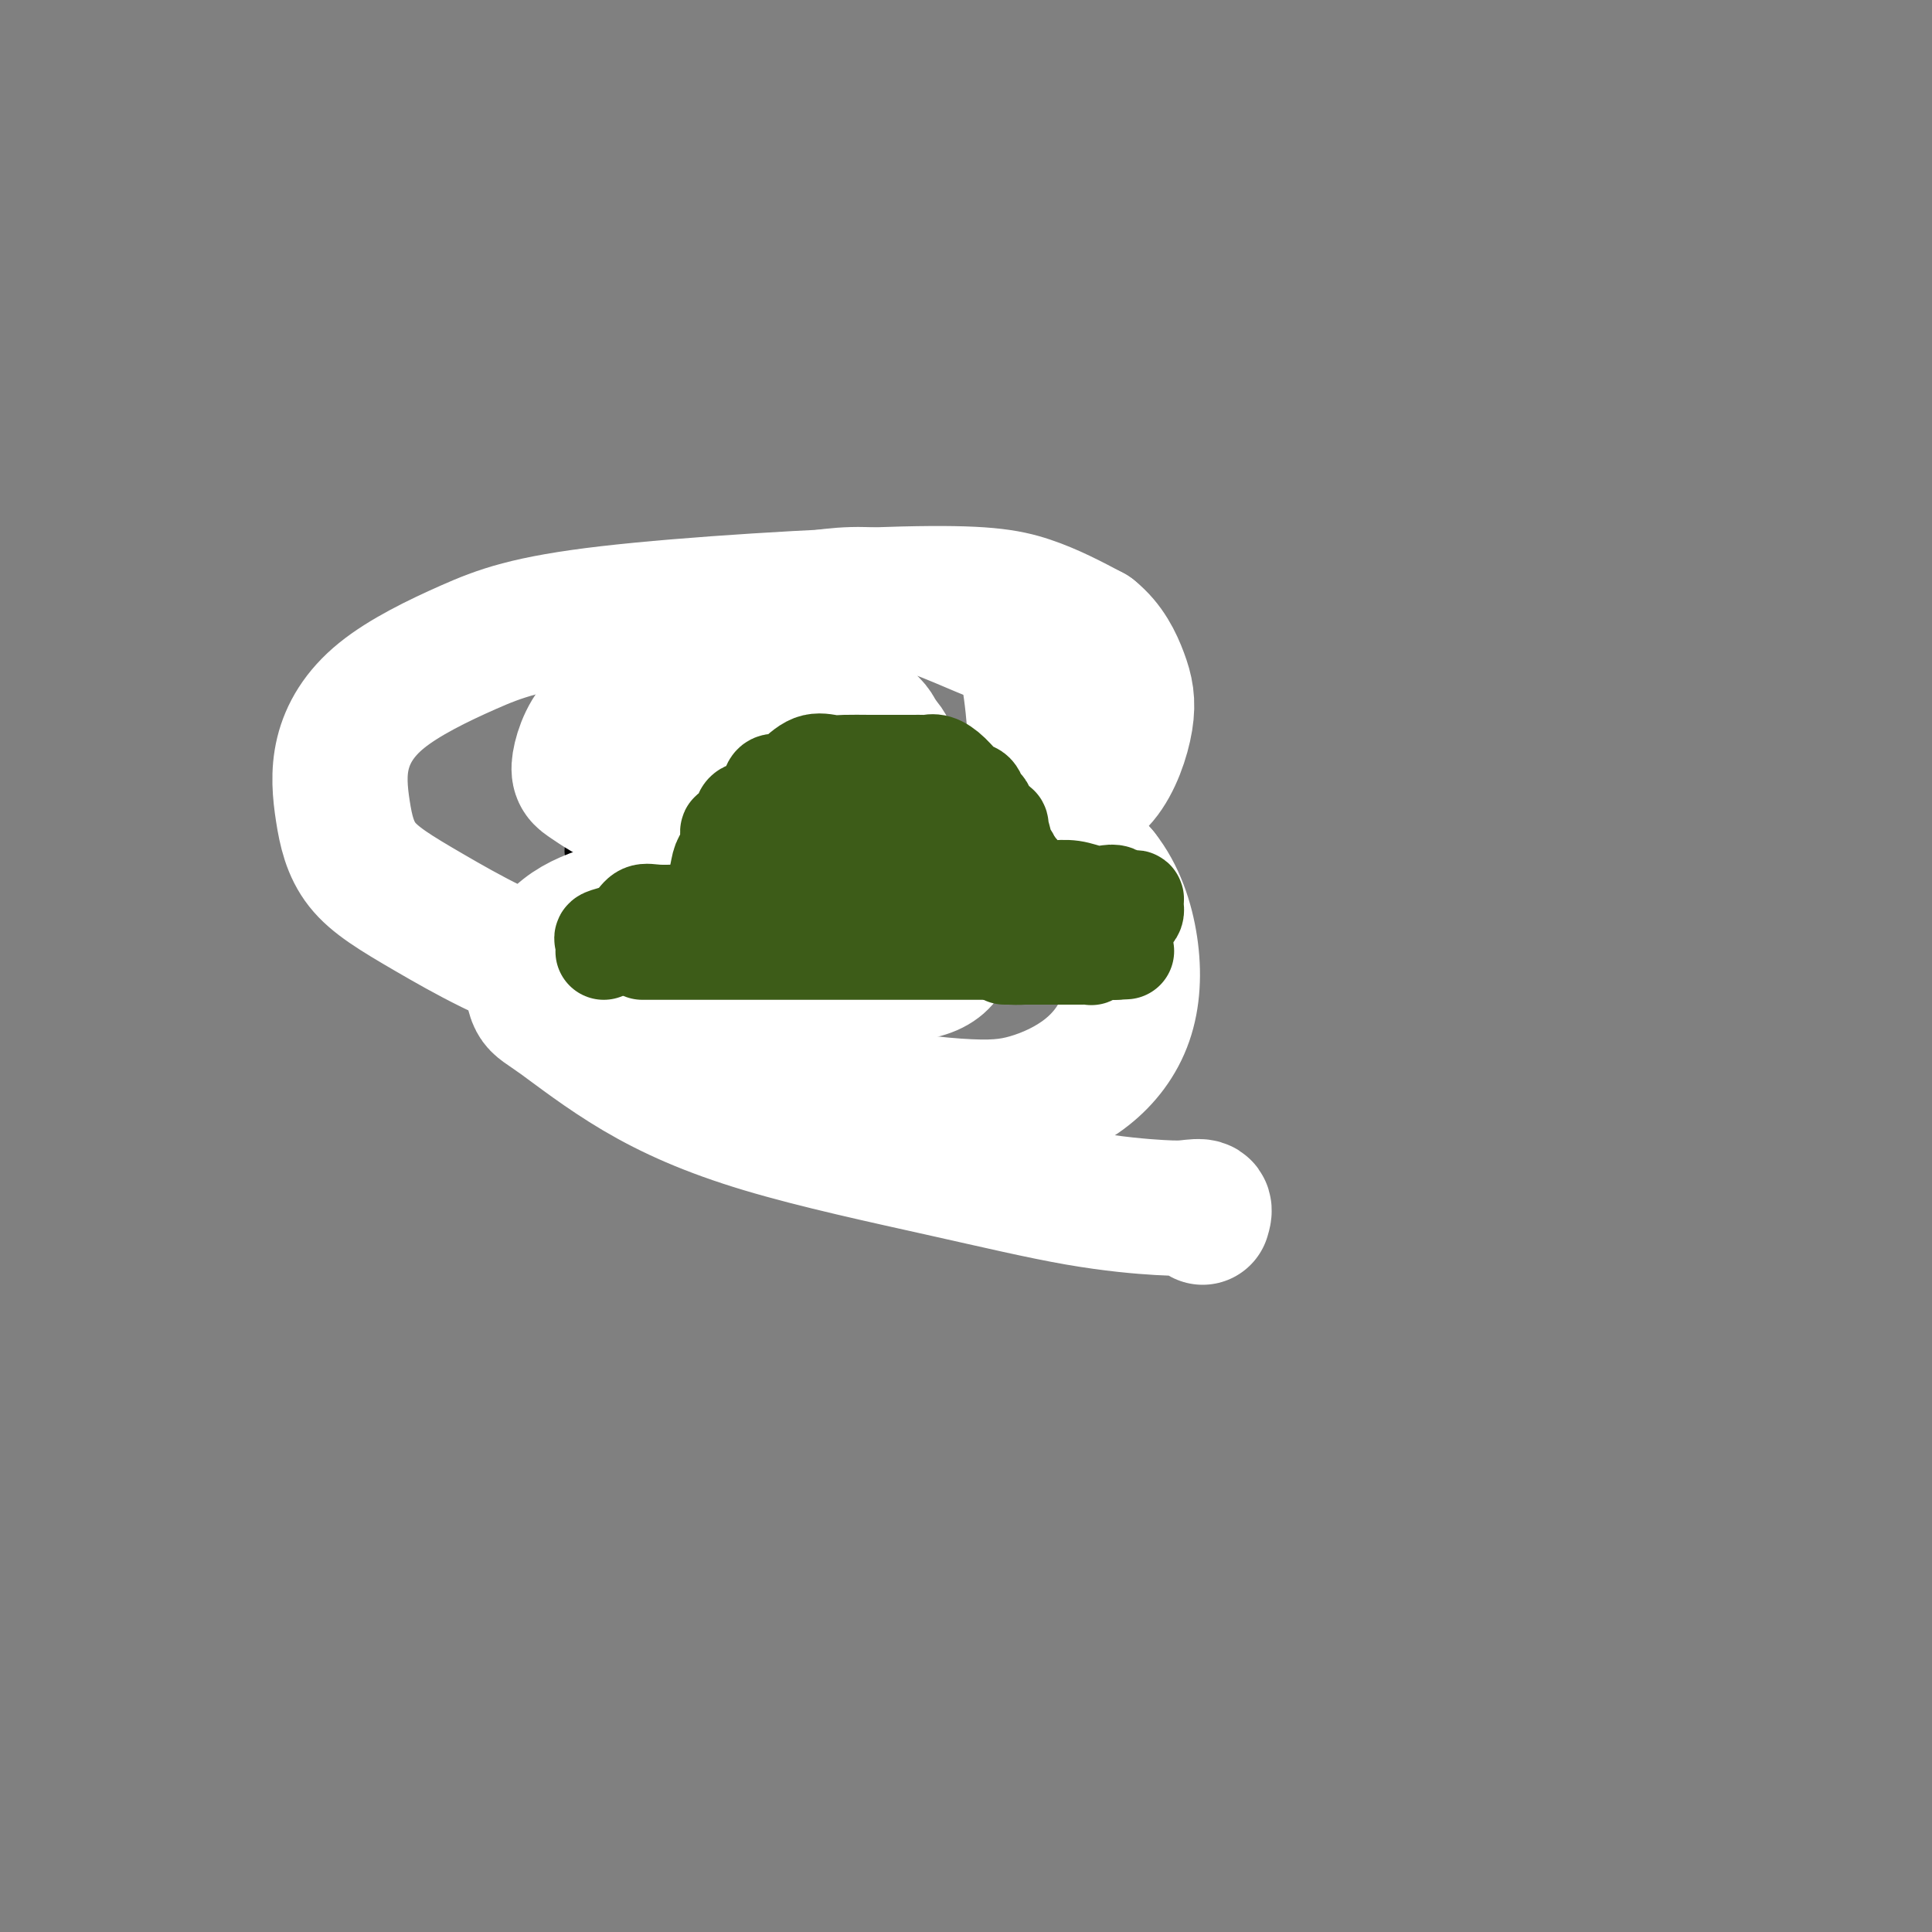 <svg viewBox='0 0 400 400' version='1.1' xmlns='http://www.w3.org/2000/svg' xmlns:xlink='http://www.w3.org/1999/xlink'><rect x="0" y="0" width="400" height="400" fill="#808080" stroke="none"/><g fill='none' stroke='#000000' stroke-width='6' stroke-linecap='round' stroke-linejoin='round'><path d='M151,147c-0.120,0.351 -0.239,0.703 0,1c0.239,0.297 0.838,0.540 1,1c0.162,0.460 -0.111,1.139 0,2c0.111,0.861 0.608,1.905 1,3c0.392,1.095 0.680,2.241 1,3c0.320,0.759 0.673,1.131 1,2c0.327,0.869 0.626,2.234 1,3c0.374,0.766 0.821,0.933 1,1c0.179,0.067 0.089,0.033 0,0'/><path d='M163,167c0.220,-0.034 0.440,-0.068 1,0c0.560,0.068 1.459,0.238 2,0c0.541,-0.238 0.723,-0.884 1,-1c0.277,-0.116 0.648,0.297 1,0c0.352,-0.297 0.687,-1.305 1,-2c0.313,-0.695 0.606,-1.079 1,-2c0.394,-0.921 0.889,-2.380 1,-3c0.111,-0.620 -0.163,-0.403 0,-1c0.163,-0.597 0.762,-2.010 1,-3c0.238,-0.990 0.116,-1.558 0,-2c-0.116,-0.442 -0.227,-0.760 0,-1c0.227,-0.240 0.793,-0.404 1,-1c0.207,-0.596 0.055,-1.624 0,-2c-0.055,-0.376 -0.015,-0.101 0,0c0.015,0.101 0.004,0.029 0,0c-0.004,-0.029 -0.002,-0.014 0,0'/><path d='M173,149c0.361,-0.007 0.723,-0.013 1,0c0.277,0.013 0.470,0.047 1,0c0.530,-0.047 1.395,-0.175 2,0c0.605,0.175 0.948,0.653 2,1c1.052,0.347 2.812,0.564 4,1c1.188,0.436 1.805,1.091 4,2c2.195,0.909 5.967,2.073 8,3c2.033,0.927 2.326,1.616 3,2c0.674,0.384 1.729,0.464 2,1c0.271,0.536 -0.244,1.528 0,2c0.244,0.472 1.245,0.423 2,1c0.755,0.577 1.264,1.781 2,3c0.736,1.219 1.700,2.453 2,3c0.300,0.547 -0.063,0.408 0,1c0.063,0.592 0.553,1.915 1,3c0.447,1.085 0.852,1.932 1,3c0.148,1.068 0.040,2.355 0,4c-0.040,1.645 -0.011,3.646 0,5c0.011,1.354 0.003,2.062 0,3c-0.003,0.938 -0.001,2.108 0,3c0.001,0.892 0.000,1.507 0,2c-0.000,0.493 -0.000,0.863 0,1c0.000,0.137 0.000,0.039 0,0c-0.000,-0.039 -0.000,-0.020 0,0'/><path d='M151,148c-0.023,0.477 -0.047,0.953 0,1c0.047,0.047 0.164,-0.336 0,0c-0.164,0.336 -0.610,1.391 -1,2c-0.390,0.609 -0.723,0.774 -1,1c-0.277,0.226 -0.498,0.515 -1,1c-0.502,0.485 -1.285,1.168 -2,2c-0.715,0.832 -1.362,1.813 -2,3c-0.638,1.187 -1.267,2.579 -2,3c-0.733,0.421 -1.569,-0.129 -2,1c-0.431,1.129 -0.455,3.936 -1,5c-0.545,1.064 -1.610,0.385 -2,1c-0.390,0.615 -0.104,2.525 0,4c0.104,1.475 0.028,2.514 0,3c-0.028,0.486 -0.008,0.418 0,1c0.008,0.582 0.002,1.815 0,3c-0.002,1.185 -0.001,2.324 0,3c0.001,0.676 0.000,0.889 0,2c-0.000,1.111 -0.001,3.120 0,4c0.001,0.880 0.004,0.631 0,1c-0.004,0.369 -0.016,1.354 0,2c0.016,0.646 0.061,0.951 0,2c-0.061,1.049 -0.226,2.842 0,4c0.226,1.158 0.844,1.682 1,2c0.156,0.318 -0.150,0.432 0,1c0.150,0.568 0.757,1.591 1,2c0.243,0.409 0.121,0.205 0,0'/><path d='M162,119c-0.840,0.045 -1.679,0.091 -2,0c-0.321,-0.091 -0.122,-0.318 -1,0c-0.878,0.318 -2.833,1.182 -5,2c-2.167,0.818 -4.546,1.590 -6,2c-1.454,0.410 -1.982,0.458 -3,1c-1.018,0.542 -2.524,1.579 -4,3c-1.476,1.421 -2.921,3.225 -4,4c-1.079,0.775 -1.793,0.520 -2,1c-0.207,0.480 0.092,1.693 0,2c-0.092,0.307 -0.575,-0.294 -1,0c-0.425,0.294 -0.794,1.482 -1,2c-0.206,0.518 -0.250,0.365 -1,1c-0.750,0.635 -2.205,2.058 -3,3c-0.795,0.942 -0.930,1.402 -1,2c-0.070,0.598 -0.074,1.334 0,2c0.074,0.666 0.226,1.261 0,2c-0.226,0.739 -0.830,1.622 -1,3c-0.170,1.378 0.095,3.253 0,4c-0.095,0.747 -0.551,0.367 -1,1c-0.449,0.633 -0.890,2.280 -1,3c-0.110,0.720 0.110,0.515 0,1c-0.110,0.485 -0.550,1.661 -1,3c-0.450,1.339 -0.909,2.841 -1,4c-0.091,1.159 0.186,1.976 0,2c-0.186,0.024 -0.833,-0.746 -1,0c-0.167,0.746 0.147,3.009 0,4c-0.147,0.991 -0.756,0.712 -1,1c-0.244,0.288 -0.122,1.144 0,2'/><path d='M121,174c-1.464,5.259 -1.124,1.405 -1,1c0.124,-0.405 0.033,2.637 0,4c-0.033,1.363 -0.009,1.047 0,1c0.009,-0.047 0.002,0.176 0,1c-0.002,0.824 -0.001,2.249 0,3c0.001,0.751 0.000,0.827 0,1c-0.000,0.173 -0.000,0.442 0,1c0.000,0.558 0.000,1.405 0,2c-0.000,0.595 -0.000,0.937 0,1c0.000,0.063 -0.000,-0.153 0,0c0.000,0.153 0.000,0.674 0,1c-0.000,0.326 -0.000,0.455 0,1c0.000,0.545 0.000,1.504 0,2c-0.000,0.496 -0.001,0.527 0,1c0.001,0.473 0.003,1.386 0,2c-0.003,0.614 -0.011,0.928 0,1c0.011,0.072 0.041,-0.100 0,0c-0.041,0.100 -0.152,0.470 0,1c0.152,0.530 0.567,1.218 1,2c0.433,0.782 0.885,1.658 1,2c0.115,0.342 -0.107,0.150 0,0c0.107,-0.150 0.544,-0.257 1,0c0.456,0.257 0.930,0.877 1,1c0.070,0.123 -0.266,-0.251 0,0c0.266,0.251 1.133,1.125 2,2'/><path d='M126,205c1.042,1.238 0.647,0.332 1,0c0.353,-0.332 1.454,-0.089 2,0c0.546,0.089 0.539,0.024 1,0c0.461,-0.024 1.392,-0.006 2,0c0.608,0.006 0.895,0.002 1,0c0.105,-0.002 0.030,-0.000 0,0c-0.030,0.000 -0.015,0.000 0,0'/><path d='M160,121c0.230,-0.309 0.460,-0.619 1,-1c0.540,-0.381 1.389,-0.834 2,-1c0.611,-0.166 0.984,-0.044 1,0c0.016,0.044 -0.325,0.012 0,0c0.325,-0.012 1.316,-0.003 2,0c0.684,0.003 1.059,0.000 2,0c0.941,-0.000 2.446,0.002 3,0c0.554,-0.002 0.156,-0.007 1,0c0.844,0.007 2.929,0.025 4,0c1.071,-0.025 1.129,-0.095 2,0c0.871,0.095 2.556,0.353 4,1c1.444,0.647 2.647,1.682 3,2c0.353,0.318 -0.143,-0.082 1,0c1.143,0.082 3.924,0.647 5,1c1.076,0.353 0.446,0.493 1,1c0.554,0.507 2.291,1.380 3,2c0.709,0.620 0.389,0.988 1,1c0.611,0.012 2.152,-0.333 3,0c0.848,0.333 1.004,1.343 1,2c-0.004,0.657 -0.166,0.961 0,1c0.166,0.039 0.662,-0.187 1,0c0.338,0.187 0.520,0.786 1,1c0.480,0.214 1.260,0.042 2,1c0.740,0.958 1.441,3.045 2,4c0.559,0.955 0.976,0.779 1,1c0.024,0.221 -0.344,0.841 0,2c0.344,1.159 1.402,2.857 2,4c0.598,1.143 0.738,1.731 1,2c0.262,0.269 0.646,0.220 1,1c0.354,0.780 0.677,2.390 1,4'/><path d='M212,150c2.194,4.076 1.180,2.768 1,3c-0.180,0.232 0.472,2.006 1,3c0.528,0.994 0.930,1.210 1,2c0.070,0.790 -0.191,2.155 0,3c0.191,0.845 0.836,1.171 1,2c0.164,0.829 -0.152,2.163 0,3c0.152,0.837 0.773,1.179 1,2c0.227,0.821 0.061,2.122 0,3c-0.061,0.878 -0.017,1.334 0,2c0.017,0.666 0.008,1.541 0,2c-0.008,0.459 -0.016,0.500 0,1c0.016,0.500 0.057,1.457 0,2c-0.057,0.543 -0.211,0.670 0,1c0.211,0.330 0.789,0.861 1,1c0.211,0.139 0.057,-0.116 0,0c-0.057,0.116 -0.015,0.604 0,1c0.015,0.396 0.005,0.702 0,1c-0.005,0.298 -0.005,0.589 0,1c0.005,0.411 0.016,0.941 0,1c-0.016,0.059 -0.059,-0.352 0,0c0.059,0.352 0.220,1.466 0,2c-0.220,0.534 -0.819,0.487 -1,1c-0.181,0.513 0.057,1.587 0,2c-0.057,0.413 -0.410,0.166 -1,0c-0.590,-0.166 -1.416,-0.251 -2,0c-0.584,0.251 -0.927,0.837 -1,1c-0.073,0.163 0.122,-0.096 0,0c-0.122,0.096 -0.561,0.548 -1,1'/><path d='M212,191c-1.000,1.667 -0.500,0.833 0,0'/><path d='M141,202c-0.002,0.325 -0.004,0.650 0,1c0.004,0.350 0.016,0.724 0,1c-0.016,0.276 -0.058,0.455 1,1c1.058,0.545 3.217,1.455 4,2c0.783,0.545 0.191,0.723 0,1c-0.191,0.277 0.018,0.652 0,1c-0.018,0.348 -0.265,0.667 0,1c0.265,0.333 1.040,0.678 2,1c0.960,0.322 2.105,0.620 3,1c0.895,0.380 1.541,0.841 2,1c0.459,0.159 0.732,0.014 1,0c0.268,-0.014 0.533,0.101 1,0c0.467,-0.101 1.137,-0.419 2,0c0.863,0.419 1.919,1.576 3,2c1.081,0.424 2.187,0.113 3,0c0.813,-0.113 1.331,-0.030 2,0c0.669,0.030 1.487,0.008 2,0c0.513,-0.008 0.720,-0.002 1,0c0.280,0.002 0.634,0.002 1,0c0.366,-0.002 0.745,-0.005 1,0c0.255,0.005 0.386,0.016 1,0c0.614,-0.016 1.713,-0.061 2,0c0.287,0.061 -0.236,0.227 0,0c0.236,-0.227 1.233,-0.848 2,-1c0.767,-0.152 1.305,0.167 2,0c0.695,-0.167 1.547,-0.818 2,-1c0.453,-0.182 0.507,0.105 1,0c0.493,-0.105 1.427,-0.601 2,-1c0.573,-0.399 0.787,-0.699 1,-1'/><path d='M183,211c3.569,-0.594 0.993,-0.077 1,-1c0.007,-0.923 2.597,-3.284 4,-4c1.403,-0.716 1.619,0.213 2,0c0.381,-0.213 0.928,-1.567 1,-2c0.072,-0.433 -0.331,0.057 0,0c0.331,-0.057 1.394,-0.659 2,-1c0.606,-0.341 0.754,-0.420 1,-1c0.246,-0.580 0.591,-1.662 1,-2c0.409,-0.338 0.883,0.068 1,0c0.117,-0.068 -0.123,-0.609 0,-1c0.123,-0.391 0.607,-0.630 1,-1c0.393,-0.370 0.694,-0.869 1,-1c0.306,-0.131 0.617,0.106 1,0c0.383,-0.106 0.837,-0.555 1,-1c0.163,-0.445 0.034,-0.888 0,-1c-0.034,-0.112 0.028,0.106 0,0c-0.028,-0.106 -0.147,-0.535 0,-1c0.147,-0.465 0.561,-0.965 1,-1c0.439,-0.035 0.905,0.397 1,0c0.095,-0.397 -0.181,-1.622 0,-2c0.181,-0.378 0.818,0.090 1,0c0.182,-0.090 -0.091,-0.740 0,-1c0.091,-0.260 0.545,-0.130 1,0'/><path d='M204,190c3.189,-3.008 0.662,-0.029 0,1c-0.662,1.029 0.541,0.107 1,0c0.459,-0.107 0.176,0.602 0,1c-0.176,0.398 -0.243,0.484 0,1c0.243,0.516 0.797,1.461 1,2c0.203,0.539 0.055,0.672 0,1c-0.055,0.328 -0.018,0.853 0,1c0.018,0.147 0.016,-0.082 0,0c-0.016,0.082 -0.046,0.475 0,1c0.046,0.525 0.168,1.183 0,2c-0.168,0.817 -0.627,1.792 -1,2c-0.373,0.208 -0.661,-0.351 -1,0c-0.339,0.351 -0.728,1.611 -1,2c-0.272,0.389 -0.426,-0.092 -1,0c-0.574,0.092 -1.568,0.757 -2,1c-0.432,0.243 -0.301,0.065 -1,0c-0.699,-0.065 -2.229,-0.017 -3,0c-0.771,0.017 -0.785,0.005 -1,0c-0.215,-0.005 -0.631,-0.001 -1,0c-0.369,0.001 -0.690,0.000 -1,0c-0.310,-0.000 -0.609,-0.000 -1,0c-0.391,0.000 -0.876,0.000 -1,0c-0.124,-0.000 0.111,-0.000 0,0c-0.111,0.000 -0.568,0.000 -1,0c-0.432,-0.000 -0.838,-0.000 -1,0c-0.162,0.000 -0.081,0.000 0,0'/></g>
<g fill='none' stroke='#FFFFFF' stroke-width='28' stroke-linecap='round' stroke-linejoin='round'><path d='M249,252c0.253,-0.838 0.506,-1.676 0,-2c-0.506,-0.324 -1.771,-0.133 -3,0c-1.229,0.133 -2.421,0.208 -6,0c-3.579,-0.208 -9.546,-0.700 -17,-2c-7.454,-1.300 -16.396,-3.410 -28,-6c-11.604,-2.590 -25.870,-5.662 -37,-9c-11.130,-3.338 -19.125,-6.941 -26,-11c-6.875,-4.059 -12.632,-8.573 -16,-11c-3.368,-2.427 -4.349,-2.768 -5,-4c-0.651,-1.232 -0.973,-3.354 0,-6c0.973,-2.646 3.241,-5.815 6,-8c2.759,-2.185 6.010,-3.387 11,-5c4.990,-1.613 11.718,-3.636 18,-5c6.282,-1.364 12.116,-2.067 20,-2c7.884,0.067 17.816,0.904 23,2c5.184,1.096 5.620,2.451 6,4c0.380,1.549 0.706,3.292 1,5c0.294,1.708 0.557,3.381 0,5c-0.557,1.619 -1.934,3.183 -5,4c-3.066,0.817 -7.822,0.888 -12,1c-4.178,0.112 -7.777,0.266 -12,0c-4.223,-0.266 -9.069,-0.950 -13,-2c-3.931,-1.050 -6.947,-2.464 -8,-4c-1.053,-1.536 -0.145,-3.194 0,-6c0.145,-2.806 -0.475,-6.758 1,-10c1.475,-3.242 5.044,-5.772 9,-8c3.956,-2.228 8.297,-4.154 14,-5c5.703,-0.846 12.766,-0.612 21,0c8.234,0.612 17.638,1.604 24,4c6.362,2.396 9.681,6.198 13,10'/><path d='M228,181c3.342,4.189 5.198,9.661 6,15c0.802,5.339 0.549,10.546 -1,15c-1.549,4.454 -4.395,8.155 -8,11c-3.605,2.845 -7.970,4.834 -12,6c-4.030,1.166 -7.725,1.508 -15,1c-7.275,-0.508 -18.131,-1.868 -26,-5c-7.869,-3.132 -12.753,-8.037 -18,-13c-5.247,-4.963 -10.859,-9.984 -14,-15c-3.141,-5.016 -3.811,-10.027 -5,-14c-1.189,-3.973 -2.897,-6.909 -1,-10c1.897,-3.091 7.399,-6.337 13,-8c5.601,-1.663 11.301,-1.742 17,-2c5.699,-0.258 11.398,-0.695 17,0c5.602,0.695 11.108,2.521 15,5c3.892,2.479 6.169,5.610 8,8c1.831,2.390 3.216,4.037 2,8c-1.216,3.963 -5.033,10.240 -10,14c-4.967,3.760 -11.084,5.004 -19,6c-7.916,0.996 -17.630,1.745 -28,2c-10.370,0.255 -21.396,0.016 -32,-3c-10.604,-3.016 -20.787,-8.809 -28,-13c-7.213,-4.191 -11.456,-6.779 -14,-10c-2.544,-3.221 -3.389,-7.074 -4,-11c-0.611,-3.926 -0.989,-7.926 0,-12c0.989,-4.074 3.343,-8.223 8,-12c4.657,-3.777 11.615,-7.180 18,-10c6.385,-2.820 12.196,-5.055 29,-7c16.804,-1.945 44.601,-3.601 61,-4c16.399,-0.399 21.400,0.457 26,2c4.600,1.543 8.800,3.771 13,6'/><path d='M226,131c3.261,2.595 4.912,6.082 6,9c1.088,2.918 1.611,5.267 1,9c-0.611,3.733 -2.357,8.851 -5,12c-2.643,3.149 -6.184,4.331 -11,5c-4.816,0.669 -10.908,0.825 -17,1c-6.092,0.175 -12.185,0.367 -18,0c-5.815,-0.367 -11.351,-1.295 -16,-3c-4.649,-1.705 -8.410,-4.189 -11,-7c-2.590,-2.811 -4.007,-5.950 -5,-9c-0.993,-3.050 -1.561,-6.011 -2,-9c-0.439,-2.989 -0.748,-6.006 0,-8c0.748,-1.994 2.553,-2.964 6,-4c3.447,-1.036 8.536,-2.136 14,-3c5.464,-0.864 11.303,-1.491 18,0c6.697,1.491 14.250,5.100 19,7c4.750,1.900 6.696,2.089 8,9c1.304,6.911 1.966,20.543 2,26c0.034,5.457 -0.561,2.740 -3,3c-2.439,0.260 -6.722,3.496 -15,5c-8.278,1.504 -20.550,1.276 -29,1c-8.450,-0.276 -13.078,-0.600 -19,-2c-5.922,-1.400 -13.139,-3.876 -18,-6c-4.861,-2.124 -7.366,-3.896 -9,-5c-1.634,-1.104 -2.395,-1.539 -2,-4c0.395,-2.461 1.948,-6.949 5,-9c3.052,-2.051 7.605,-1.666 12,-2c4.395,-0.334 8.632,-1.389 14,-2c5.368,-0.611 11.868,-0.780 17,0c5.132,0.780 8.895,2.509 11,4c2.105,1.491 2.553,2.746 3,4'/><path d='M182,153c2.572,2.113 2.003,3.395 2,5c-0.003,1.605 0.561,3.532 -1,6c-1.561,2.468 -5.248,5.477 -9,7c-3.752,1.523 -7.568,1.559 -11,2c-3.432,0.441 -6.478,1.288 -10,1c-3.522,-0.288 -7.518,-1.710 -11,-4c-3.482,-2.290 -6.449,-5.449 -8,-9c-1.551,-3.551 -1.687,-7.495 -2,-10c-0.313,-2.505 -0.804,-3.573 -1,-4c-0.196,-0.427 -0.098,-0.214 0,0'/></g>
<g fill='none' stroke='#3D5C18' stroke-width='20' stroke-linecap='round' stroke-linejoin='round'><path d='M133,197c0.329,0.000 0.658,0.000 1,0c0.342,0.000 0.698,0.000 1,0c0.302,0.000 0.550,0.000 2,0c1.450,0.000 4.102,0.000 7,0c2.898,-0.000 6.041,0.000 9,0c2.959,-0.000 5.735,0.000 8,0c2.265,0.000 4.019,0.000 6,0c1.981,0.000 4.189,0.000 6,0c1.811,0.000 3.227,-0.000 5,0c1.773,0.000 3.904,0.000 6,0c2.096,0.000 4.156,0.000 6,0c1.844,0.000 3.470,0.000 6,0c2.530,0.000 5.964,0.000 8,0c2.036,0.000 2.675,0.000 4,0c1.325,0.000 3.334,0.000 5,0c1.666,0.000 2.987,-0.000 4,0c1.013,0.000 1.718,-0.000 2,0c0.282,0.000 0.141,0.000 0,0'/><path d='M125,197c0.070,-0.750 0.140,-1.501 0,-2c-0.140,-0.499 -0.489,-0.747 0,-1c0.489,-0.253 1.815,-0.513 3,-1c1.185,-0.487 2.230,-1.202 3,-2c0.770,-0.798 1.267,-1.678 2,-2c0.733,-0.322 1.702,-0.087 3,0c1.298,0.087 2.925,0.024 4,0c1.075,-0.024 1.599,-0.010 2,0c0.401,0.010 0.680,0.016 1,0c0.320,-0.016 0.681,-0.054 1,0c0.319,0.054 0.596,0.201 1,0c0.404,-0.201 0.934,-0.750 1,-1c0.066,-0.250 -0.333,-0.201 0,-1c0.333,-0.799 1.397,-2.446 2,-4c0.603,-1.554 0.744,-3.015 1,-4c0.256,-0.985 0.628,-1.492 1,-2'/><path d='M150,177c0.876,-2.551 1.067,-3.427 1,-4c-0.067,-0.573 -0.393,-0.842 0,-1c0.393,-0.158 1.505,-0.204 2,-1c0.495,-0.796 0.374,-2.343 1,-3c0.626,-0.657 2.001,-0.426 3,-1c0.999,-0.574 1.624,-1.955 2,-3c0.376,-1.045 0.502,-1.754 1,-2c0.498,-0.246 1.366,-0.027 2,0c0.634,0.027 1.032,-0.136 2,-1c0.968,-0.864 2.506,-2.428 4,-3c1.494,-0.572 2.946,-0.153 4,0c1.054,0.153 1.711,0.041 3,0c1.289,-0.041 3.209,-0.011 5,0c1.791,0.011 3.452,0.002 5,0c1.548,-0.002 2.984,0.004 4,0c1.016,-0.004 1.613,-0.018 2,0c0.387,0.018 0.566,0.070 1,0c0.434,-0.070 1.124,-0.260 2,0c0.876,0.260 1.937,0.972 3,2c1.063,1.028 2.129,2.372 3,3c0.871,0.628 1.548,0.541 2,1c0.452,0.459 0.680,1.464 1,2c0.320,0.536 0.731,0.603 1,1c0.269,0.397 0.397,1.125 1,2c0.603,0.875 1.681,1.897 2,2c0.319,0.103 -0.122,-0.713 0,0c0.122,0.713 0.806,2.954 1,4c0.194,1.046 -0.102,0.897 0,1c0.102,0.103 0.600,0.458 1,1c0.400,0.542 0.700,1.271 1,2'/><path d='M210,179c1.019,2.252 0.066,1.381 0,1c-0.066,-0.381 0.755,-0.274 1,0c0.245,0.274 -0.086,0.714 0,1c0.086,0.286 0.588,0.417 1,1c0.412,0.583 0.735,1.619 1,2c0.265,0.381 0.472,0.106 1,0c0.528,-0.106 1.377,-0.042 2,0c0.623,0.042 1.021,0.063 2,0c0.979,-0.063 2.541,-0.209 4,0c1.459,0.209 2.815,0.773 4,1c1.185,0.227 2.198,0.115 3,0c0.802,-0.115 1.394,-0.234 2,0c0.606,0.234 1.228,0.823 2,1c0.772,0.177 1.695,-0.056 2,0c0.305,0.056 -0.007,0.401 0,1c0.007,0.599 0.334,1.453 0,2c-0.334,0.547 -1.327,0.787 -3,1c-1.673,0.213 -4.026,0.397 -6,1c-1.974,0.603 -3.570,1.624 -5,2c-1.430,0.376 -2.694,0.107 -4,0c-1.306,-0.107 -2.653,-0.054 -4,0'/><path d='M213,193c-4.551,0.619 -4.930,0.167 -5,0c-0.070,-0.167 0.168,-0.049 0,0c-0.168,0.049 -0.743,0.028 -1,0c-0.257,-0.028 -0.198,-0.063 -1,0c-0.802,0.063 -2.466,0.223 -4,0c-1.534,-0.223 -2.937,-0.830 -4,-1c-1.063,-0.170 -1.785,0.098 -3,0c-1.215,-0.098 -2.922,-0.562 -4,-1c-1.078,-0.438 -1.529,-0.849 -3,-1c-1.471,-0.151 -3.964,-0.044 -6,0c-2.036,0.044 -3.615,0.023 -5,0c-1.385,-0.023 -2.576,-0.047 -4,0c-1.424,0.047 -3.079,0.167 -5,0c-1.921,-0.167 -4.106,-0.621 -6,-1c-1.894,-0.379 -3.495,-0.683 -5,-1c-1.505,-0.317 -2.914,-0.649 -4,-1c-1.086,-0.351 -1.851,-0.723 -2,-1c-0.149,-0.277 0.316,-0.459 0,-1c-0.316,-0.541 -1.415,-1.440 0,-3c1.415,-1.560 5.342,-3.781 8,-5c2.658,-1.219 4.045,-1.437 6,-2c1.955,-0.563 4.477,-1.471 7,-2c2.523,-0.529 5.047,-0.678 8,-1c2.953,-0.322 6.333,-0.818 8,-1c1.667,-0.182 1.619,-0.052 2,0c0.381,0.052 1.190,0.026 2,0'/><path d='M192,171c5.215,-1.046 1.751,-0.661 1,0c-0.751,0.661 1.209,1.598 2,3c0.791,1.402 0.413,3.269 0,5c-0.413,1.731 -0.862,3.325 -2,5c-1.138,1.675 -2.965,3.431 -5,5c-2.035,1.569 -4.279,2.949 -7,4c-2.721,1.051 -5.919,1.772 -9,2c-3.081,0.228 -6.045,-0.036 -9,0c-2.955,0.036 -5.902,0.371 -8,0c-2.098,-0.371 -3.346,-1.449 -4,-2c-0.654,-0.551 -0.715,-0.575 -1,-1c-0.285,-0.425 -0.793,-1.253 -1,-2c-0.207,-0.747 -0.113,-1.415 0,-2c0.113,-0.585 0.243,-1.087 2,-2c1.757,-0.913 5.139,-2.237 12,-3c6.861,-0.763 17.199,-0.965 22,-1c4.801,-0.035 4.064,0.098 5,0c0.936,-0.098 3.546,-0.428 7,0c3.454,0.428 7.752,1.615 10,2c2.248,0.385 2.446,-0.033 3,0c0.554,0.033 1.462,0.516 2,1c0.538,0.484 0.704,0.971 1,1c0.296,0.029 0.720,-0.398 1,0c0.280,0.398 0.415,1.622 1,2c0.585,0.378 1.619,-0.091 2,0c0.381,0.091 0.109,0.740 0,1c-0.109,0.260 -0.054,0.130 0,0'/><path d='M217,189c1.018,0.720 0.063,0.020 0,0c-0.063,-0.020 0.767,0.639 1,1c0.233,0.361 -0.132,0.424 0,1c0.132,0.576 0.759,1.663 1,2c0.241,0.337 0.094,-0.078 0,0c-0.094,0.078 -0.137,0.648 0,1c0.137,0.352 0.453,0.487 0,1c-0.453,0.513 -1.675,1.405 -3,2c-1.325,0.595 -2.754,0.891 -4,1c-1.246,0.109 -2.310,0.029 -3,0c-0.690,-0.029 -1.005,-0.008 -1,0c0.005,0.008 0.330,0.002 1,0c0.670,-0.002 1.686,-0.001 3,0c1.314,0.001 2.925,0.001 4,0c1.075,-0.001 1.614,-0.004 3,0c1.386,0.004 3.618,0.015 5,0c1.382,-0.015 1.915,-0.057 2,0c0.085,0.057 -0.276,0.211 0,0c0.276,-0.211 1.190,-0.788 2,-1c0.810,-0.212 1.517,-0.061 2,0c0.483,0.061 0.741,0.030 1,0'/><path d='M231,197c3.667,-0.167 1.833,-0.083 0,0'/></g>
</svg>